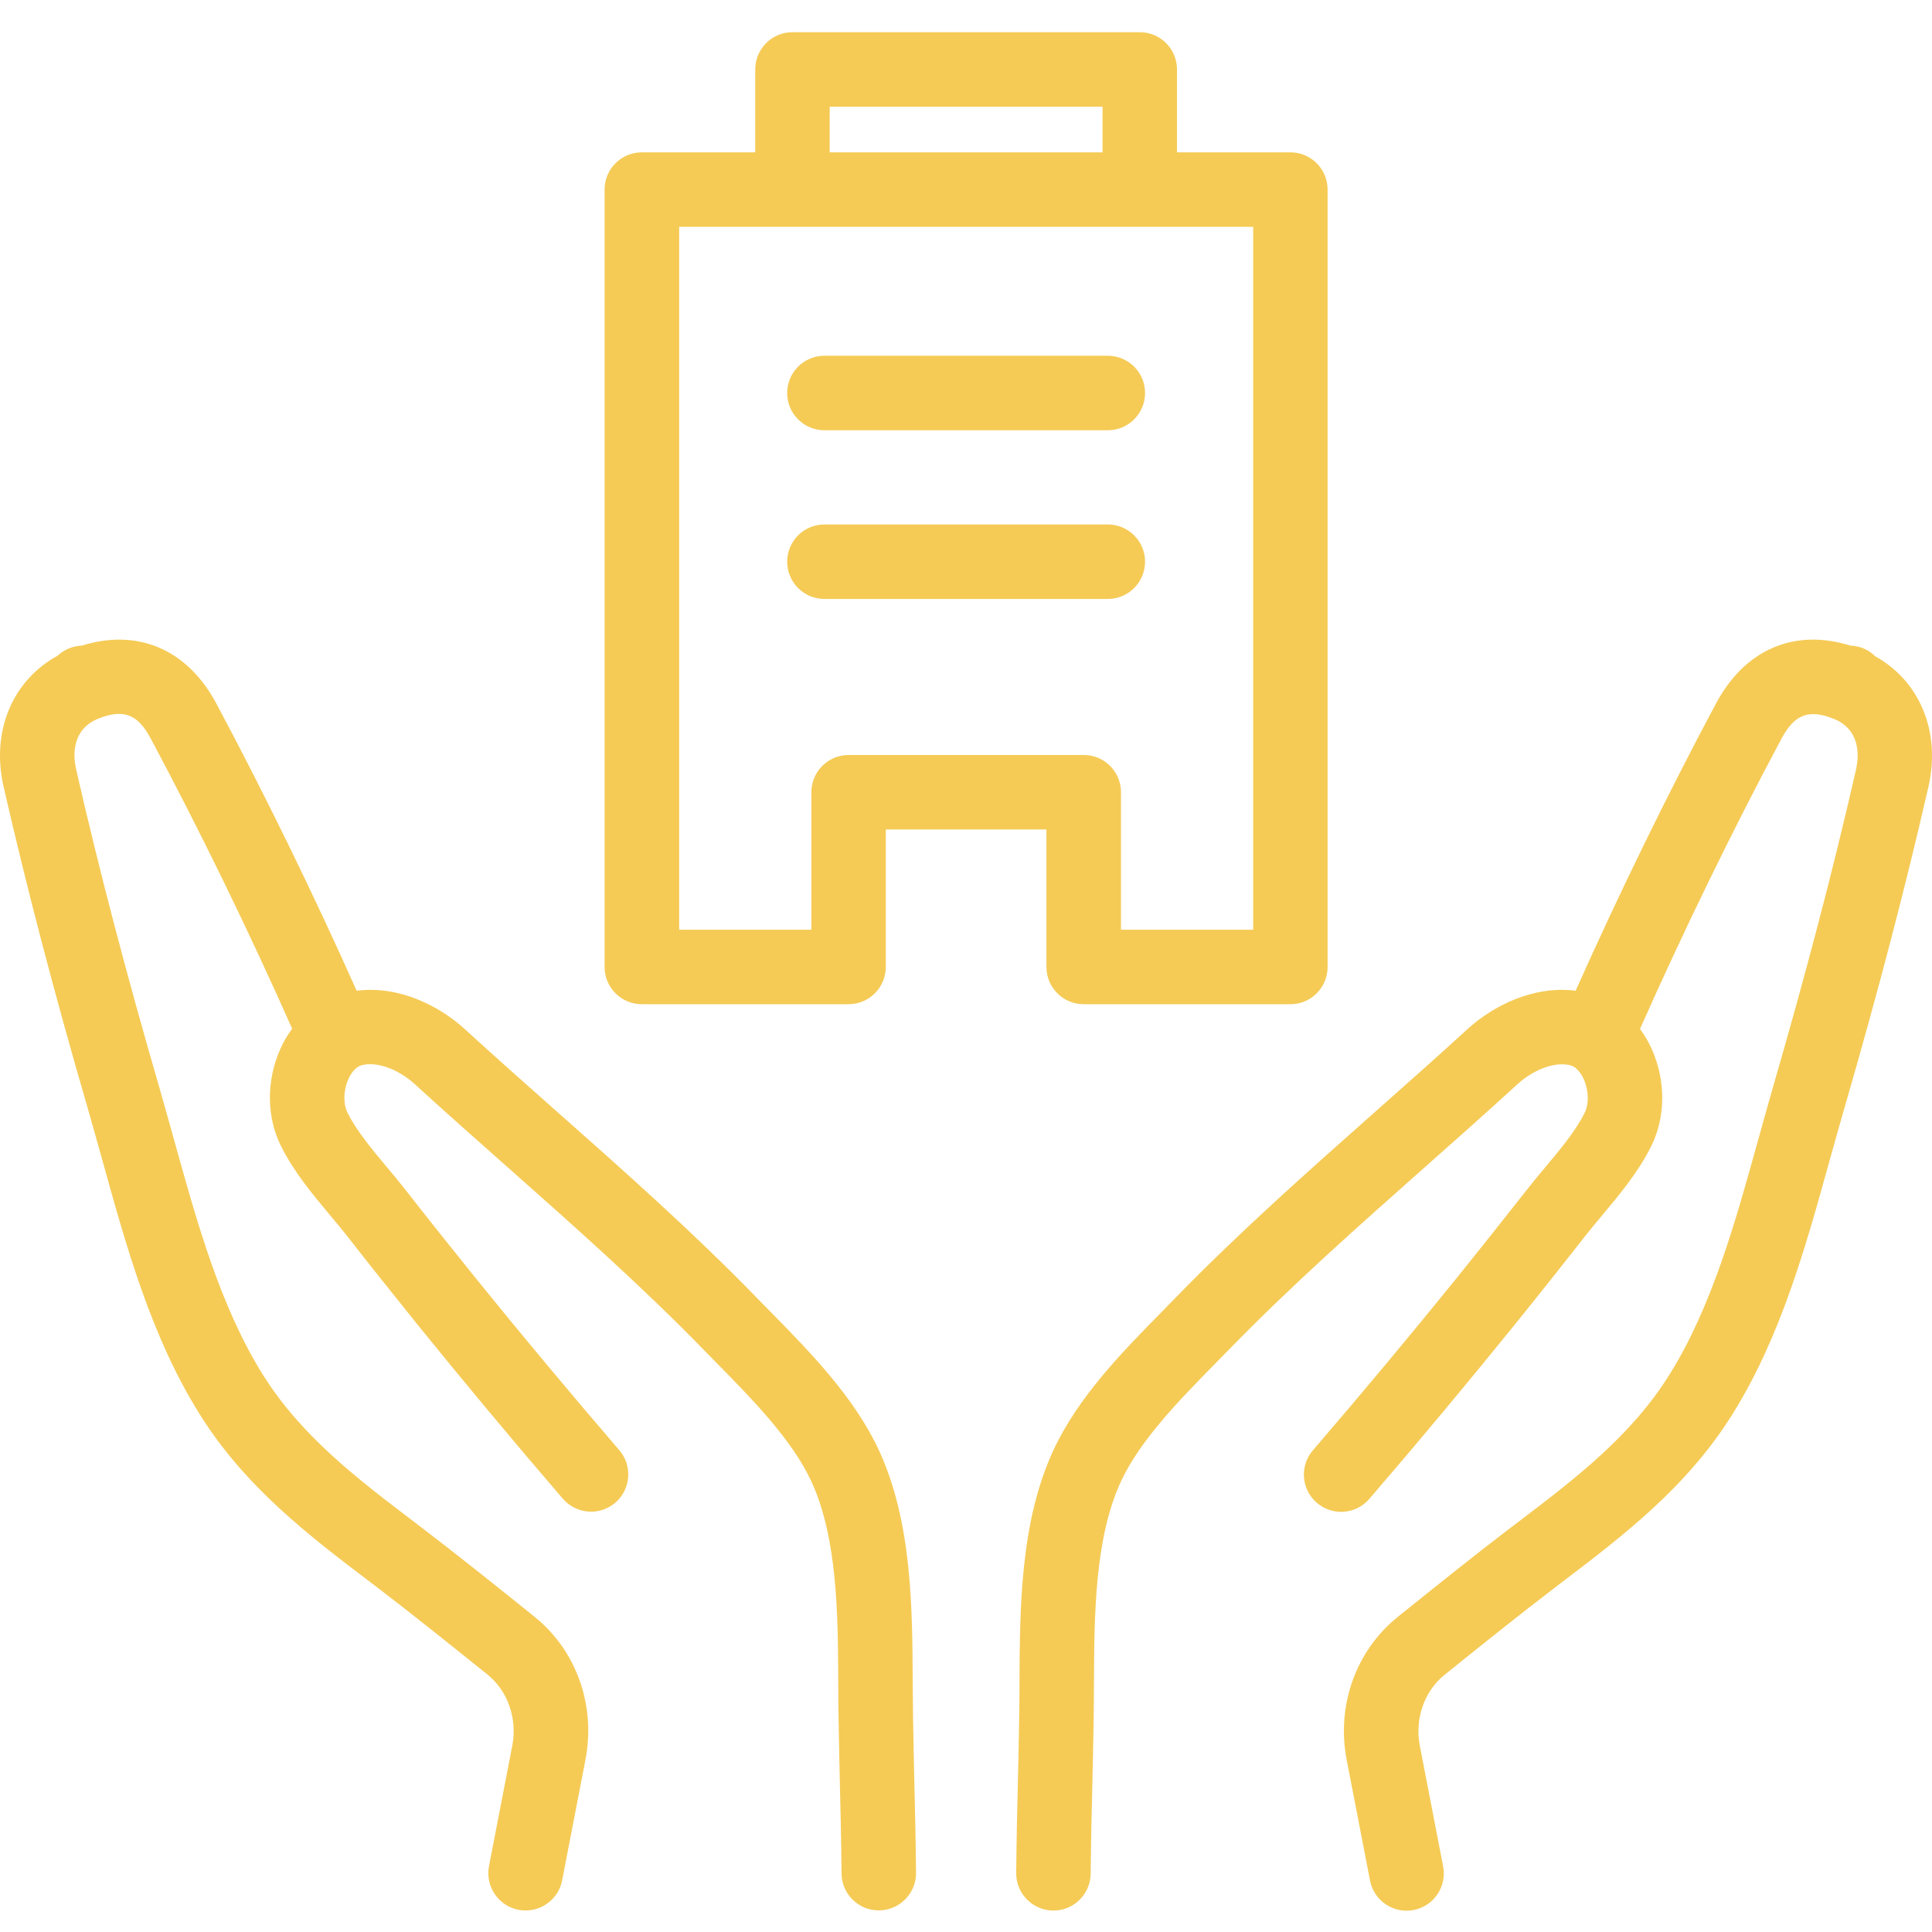 <svg width="60" height="60" viewBox="0 0 60 60" fill="none" xmlns="http://www.w3.org/2000/svg">
<path d="M58.221 20.364C58.154 20.301 58.077 20.246 57.994 20.197C57.828 20.105 57.65 20.056 57.471 20.051C55.736 19.508 54.194 20.16 53.294 21.844C51.806 24.625 50.268 27.775 48.933 30.768C47.617 30.599 46.359 31.242 45.57 31.964C44.629 32.825 43.655 33.688 42.716 34.52C40.638 36.362 38.489 38.265 36.495 40.315C36.359 40.456 36.218 40.597 36.077 40.743C34.858 41.983 33.477 43.389 32.711 45.045C31.684 47.268 31.672 49.921 31.661 52.265C31.661 52.626 31.659 52.982 31.652 53.329C31.638 54.229 31.622 54.872 31.608 55.482C31.589 56.267 31.571 57.007 31.559 58.166C31.552 58.804 32.066 59.327 32.704 59.334H32.716C33.35 59.334 33.865 58.822 33.872 58.189C33.884 57.044 33.902 56.313 33.921 55.538C33.935 54.92 33.951 54.273 33.965 53.363C33.969 53.01 33.972 52.644 33.974 52.274C33.983 50.167 33.995 47.779 34.809 46.014C35.406 44.724 36.637 43.47 37.724 42.364C37.87 42.216 38.013 42.071 38.152 41.927C40.086 39.938 42.202 38.064 44.247 36.251C45.195 35.411 46.174 34.543 47.129 33.669C47.645 33.197 48.325 32.957 48.781 33.088C49.005 33.153 49.142 33.415 49.19 33.526C49.341 33.868 49.35 34.287 49.211 34.564C48.931 35.126 48.452 35.698 47.987 36.253C47.788 36.489 47.594 36.722 47.414 36.954C46.701 37.863 45.97 38.781 45.242 39.686C43.812 41.453 42.309 43.255 40.773 45.041C40.356 45.524 40.412 46.255 40.895 46.671C41.379 47.088 42.11 47.035 42.526 46.549C44.078 44.747 45.596 42.926 47.039 41.141C47.777 40.229 48.515 39.299 49.234 38.381C49.401 38.168 49.579 37.955 49.759 37.74C50.284 37.113 50.879 36.403 51.279 35.598C51.728 34.698 51.737 33.577 51.304 32.596C51.203 32.364 51.075 32.149 50.932 31.955C52.269 28.939 53.824 25.746 55.327 22.938C55.734 22.177 56.178 22.013 56.965 22.33C57.566 22.573 57.811 23.153 57.636 23.919C56.935 26.993 56.088 30.222 55.054 33.789C54.899 34.326 54.749 34.87 54.596 35.418C53.895 37.948 53.169 40.567 51.855 42.676C50.659 44.599 48.922 45.92 47.083 47.317L46.842 47.499C45.896 48.219 44.453 49.373 43.41 50.213C42.105 51.265 41.497 52.968 41.823 54.657L42.547 58.401C42.653 58.954 43.139 59.338 43.68 59.338C43.754 59.338 43.826 59.331 43.902 59.318C44.529 59.195 44.939 58.589 44.818 57.962L44.094 54.217C43.932 53.384 44.233 52.519 44.86 52.015C45.892 51.182 47.316 50.044 48.242 49.341L48.48 49.158C50.405 47.696 52.396 46.183 53.817 43.898C55.306 41.504 56.077 38.723 56.821 36.035C56.972 35.496 57.12 34.962 57.273 34.435C58.32 30.824 59.176 27.553 59.889 24.435C60.282 22.714 59.613 21.132 58.212 20.368L58.221 20.364Z" fill="#F5CB56"/>
<path d="M28.355 53.326C28.351 52.979 28.348 52.626 28.346 52.265C28.334 49.921 28.323 47.266 27.298 45.045C26.532 43.389 25.152 41.983 23.933 40.743C23.789 40.597 23.65 40.454 23.514 40.315C21.52 38.263 19.371 36.359 17.294 34.52C16.352 33.688 15.381 32.825 14.439 31.964C13.65 31.242 12.392 30.599 11.076 30.768C9.741 27.773 8.203 24.625 6.716 21.844C5.816 20.162 4.273 19.508 2.538 20.051C2.36 20.058 2.182 20.105 2.017 20.197C1.932 20.243 1.858 20.301 1.788 20.364C0.387 21.129 -0.282 22.712 0.111 24.43C0.824 27.548 1.677 30.819 2.728 34.43C2.88 34.957 3.028 35.492 3.179 36.031C3.924 38.719 4.694 41.501 6.184 43.893C7.604 46.176 9.595 47.689 11.52 49.151L11.761 49.334C12.684 50.035 14.108 51.175 15.143 52.008C15.769 52.512 16.07 53.377 15.91 54.21L15.186 57.955C15.066 58.582 15.476 59.188 16.102 59.311C16.176 59.325 16.25 59.331 16.325 59.331C16.868 59.331 17.352 58.947 17.458 58.395L18.182 54.65C18.508 52.961 17.902 51.256 16.595 50.206C15.55 49.364 14.106 48.21 13.162 47.493L12.922 47.31C11.083 45.913 9.346 44.592 8.15 42.67C6.836 40.56 6.112 37.941 5.409 35.411C5.256 34.863 5.106 34.319 4.951 33.782C3.914 30.213 3.07 26.986 2.369 23.912C2.193 23.144 2.438 22.566 3.04 22.323C3.826 22.006 4.271 22.17 4.678 22.931C6.179 25.737 7.736 28.932 9.073 31.948C8.929 32.142 8.802 32.357 8.7 32.589C8.268 33.569 8.277 34.691 8.726 35.591C9.126 36.396 9.72 37.106 10.245 37.733C10.426 37.951 10.606 38.163 10.771 38.374C11.488 39.292 12.228 40.22 12.966 41.136C14.412 42.924 15.931 44.745 17.479 46.544C17.895 47.028 18.626 47.083 19.11 46.667C19.593 46.25 19.648 45.519 19.232 45.036C17.698 43.252 16.195 41.453 14.763 39.681C14.032 38.776 13.301 37.858 12.591 36.949C12.411 36.718 12.216 36.484 12.017 36.248C11.552 35.693 11.074 35.119 10.794 34.56C10.655 34.282 10.664 33.863 10.815 33.521C10.863 33.412 10.999 33.148 11.224 33.084C11.68 32.954 12.357 33.193 12.876 33.664C13.829 34.536 14.809 35.404 15.758 36.244C17.805 38.057 19.919 39.931 21.855 41.92C21.994 42.063 22.137 42.209 22.283 42.357C23.37 43.463 24.601 44.717 25.198 46.008C26.012 47.773 26.024 50.162 26.033 52.269C26.033 52.639 26.035 53.003 26.042 53.359C26.056 54.266 26.072 54.913 26.086 55.531C26.105 56.306 26.123 57.039 26.135 58.184C26.142 58.818 26.657 59.329 27.291 59.329H27.303C27.941 59.322 28.455 58.799 28.448 58.161C28.436 57 28.418 56.26 28.399 55.475C28.385 54.865 28.369 54.222 28.355 53.324V53.326Z" fill="#F5CB56"/>
<path d="M19.933 31.187H26.352C26.991 31.187 27.509 30.669 27.509 30.03V25.76H32.498V30.03C32.498 30.669 33.016 31.187 33.655 31.187H40.074C40.712 31.187 41.23 30.669 41.23 30.03V5.888C41.23 5.249 40.712 4.731 40.074 4.731H36.553V2.157C36.553 1.518 36.035 1 35.397 1H24.61C23.972 1 23.454 1.518 23.454 2.157V4.731H19.933C19.294 4.731 18.776 5.249 18.776 5.888V30.03C18.776 30.669 19.294 31.187 19.933 31.187ZM25.767 3.313H34.24V4.731H25.767V3.313ZM21.09 7.044H38.919V28.874H34.814V24.604C34.814 23.965 34.295 23.447 33.657 23.447H26.354C25.716 23.447 25.198 23.965 25.198 24.604V28.874H21.092V7.044H21.09Z" fill="#F5CB56"/>
<path d="M25.603 13.362H34.404C35.043 13.362 35.561 12.844 35.561 12.205C35.561 11.567 35.043 11.048 34.404 11.048H25.603C24.964 11.048 24.446 11.567 24.446 12.205C24.446 12.844 24.964 13.362 25.603 13.362Z" fill="#F5CB56"/>
<path d="M34.404 18.601C35.043 18.601 35.561 18.083 35.561 17.444C35.561 16.806 35.043 16.288 34.404 16.288H25.603C24.964 16.288 24.446 16.806 24.446 17.444C24.446 18.083 24.964 18.601 25.603 18.601H34.404Z" fill="#F5CB56"/>
</svg>
